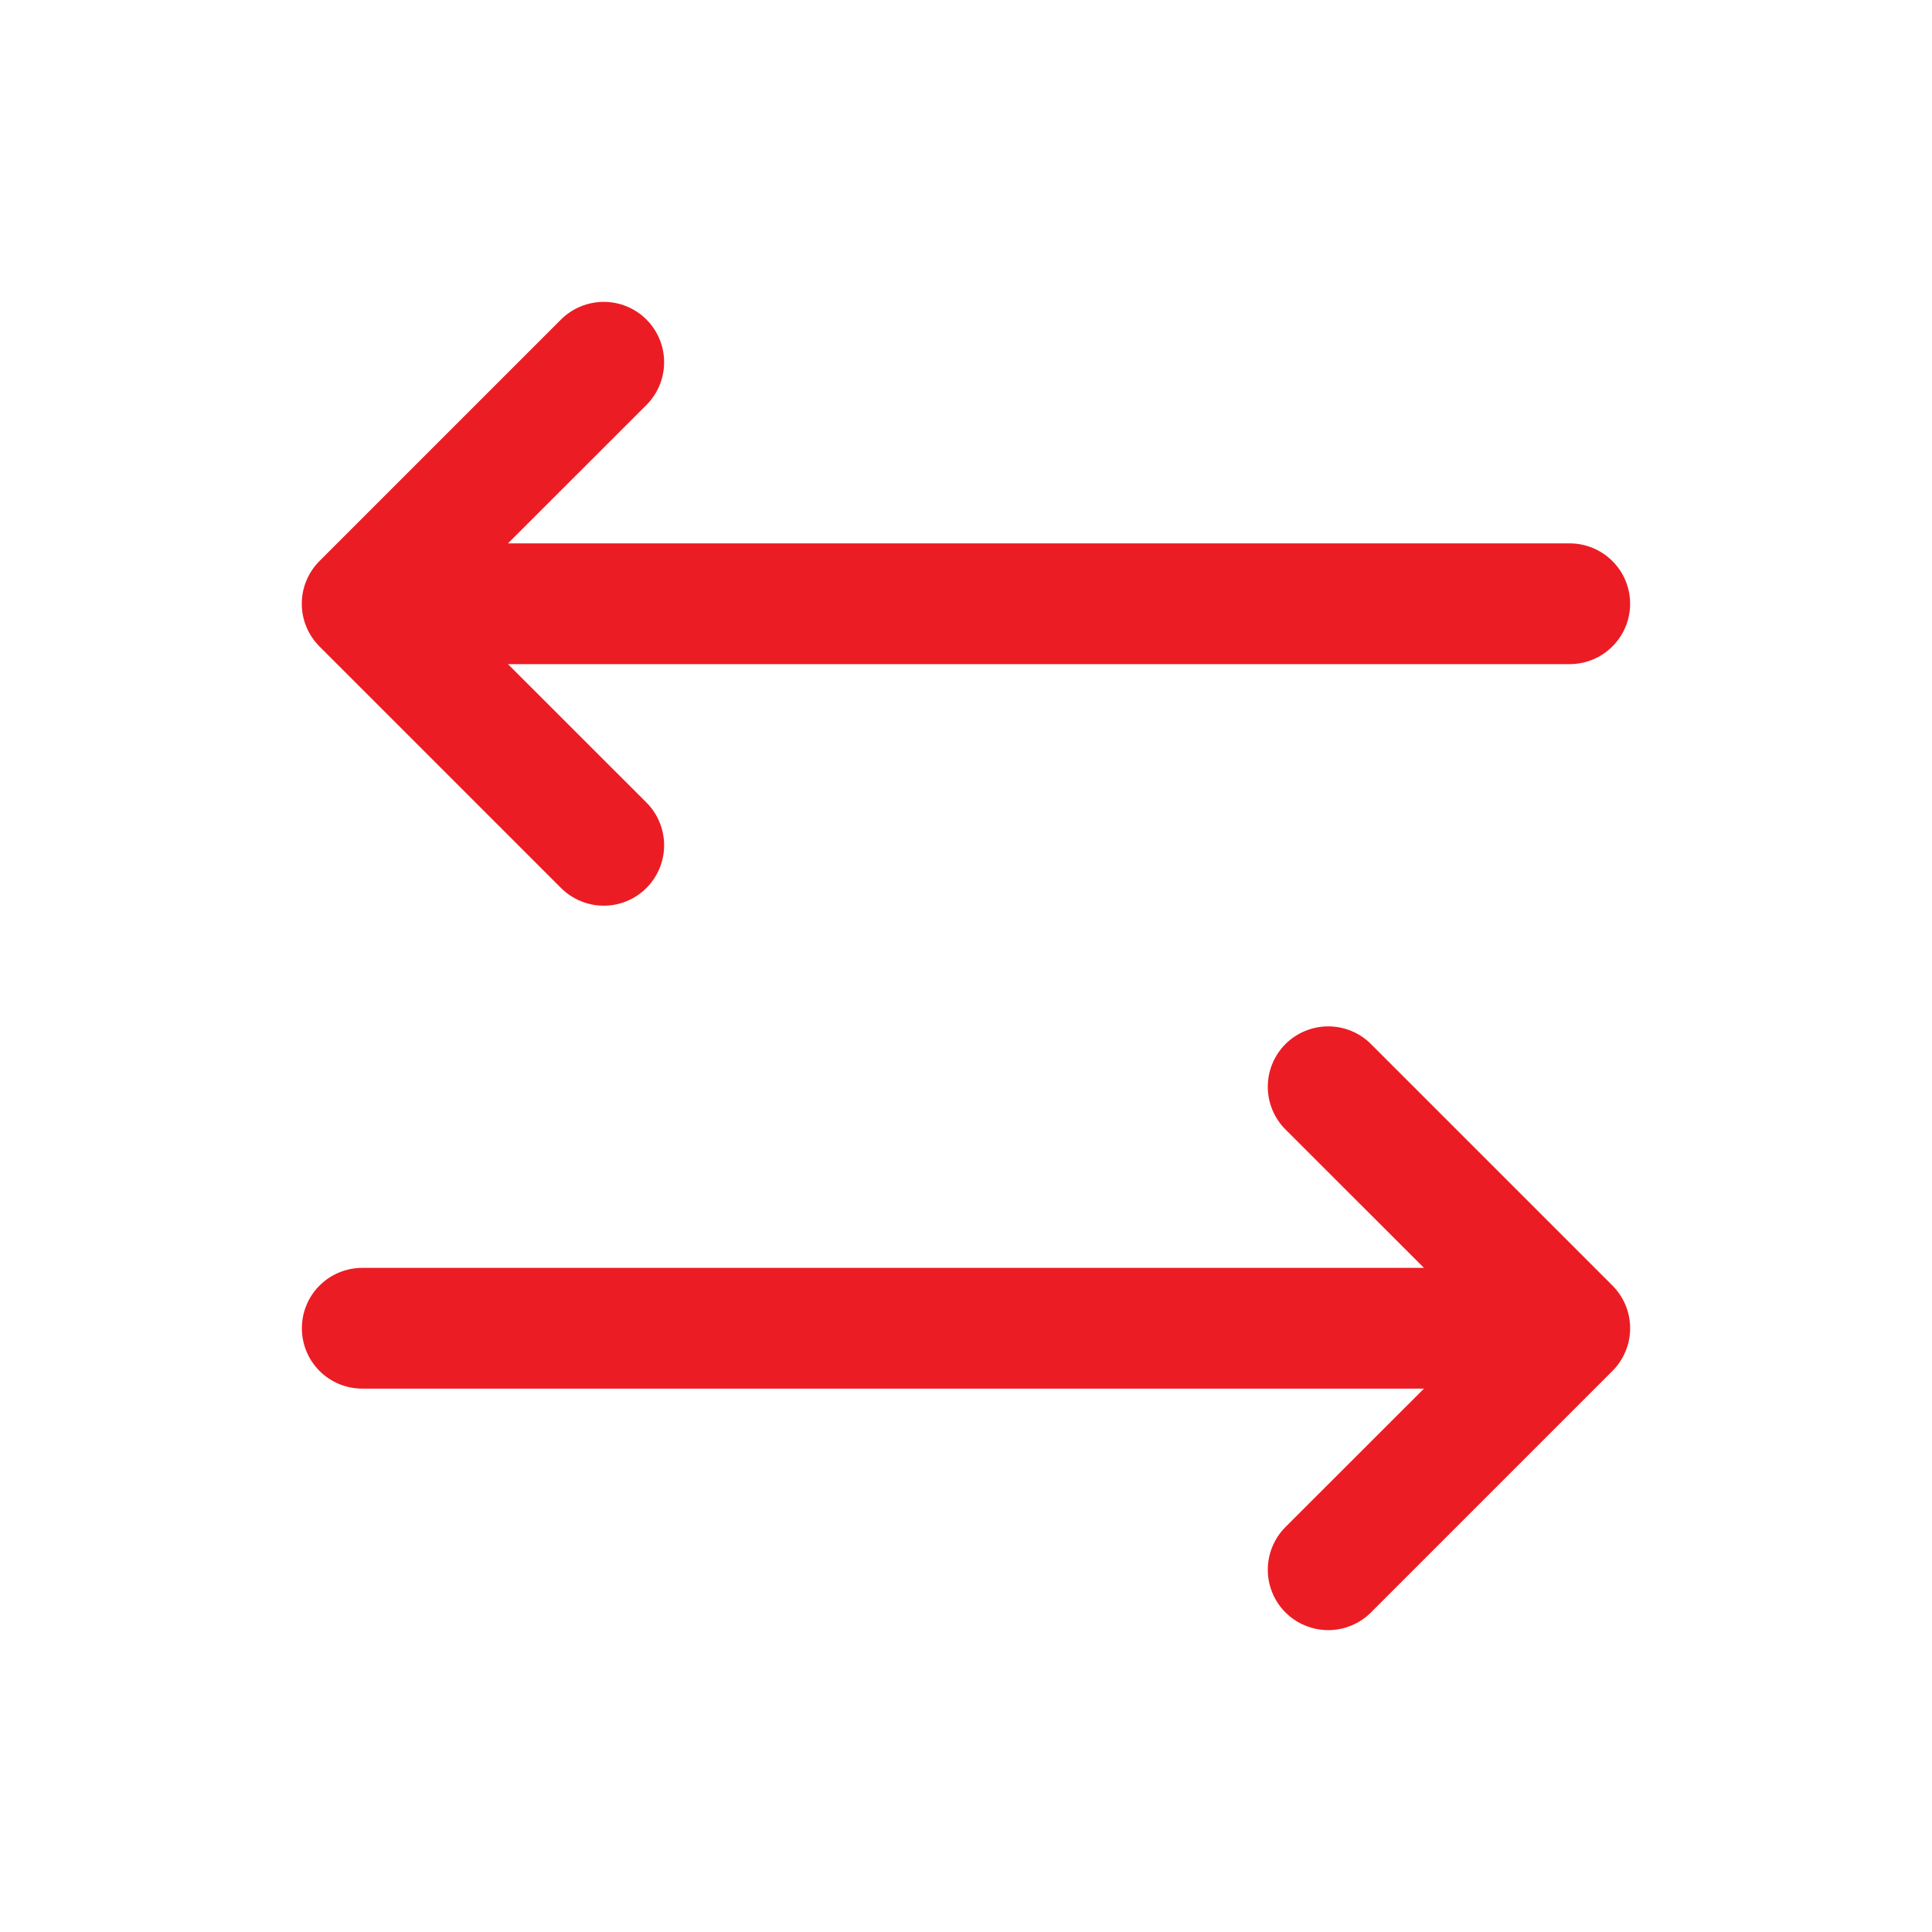 <svg width="24" height="24" viewBox="0 0 24 24" fill="none" xmlns="http://www.w3.org/2000/svg">
<path d="M20.03 17.031L17.03 20.031C16.89 20.171 16.699 20.25 16.5 20.25C16.301 20.25 16.11 20.171 15.969 20.031C15.828 19.89 15.749 19.699 15.749 19.5C15.749 19.301 15.828 19.11 15.969 18.969L17.689 17.25H4.5C4.301 17.25 4.11 17.171 3.969 17.03C3.829 16.89 3.75 16.699 3.75 16.5C3.75 16.301 3.829 16.11 3.969 15.97C4.11 15.829 4.301 15.75 4.5 15.75H17.689L15.969 14.031C15.828 13.89 15.749 13.699 15.749 13.5C15.749 13.301 15.828 13.11 15.969 12.969C16.11 12.829 16.301 12.75 16.5 12.75C16.699 12.75 16.89 12.829 17.03 12.969L20.03 15.969C20.1 16.039 20.155 16.122 20.193 16.213C20.231 16.304 20.25 16.401 20.25 16.5C20.25 16.599 20.231 16.696 20.193 16.787C20.155 16.878 20.1 16.961 20.03 17.031ZM6.969 11.031C7.11 11.171 7.301 11.251 7.5 11.251C7.699 11.251 7.89 11.171 8.03 11.031C8.171 10.89 8.25 10.699 8.25 10.5C8.25 10.301 8.171 10.11 8.03 9.969L6.31 8.25H19.5C19.698 8.25 19.889 8.171 20.03 8.03C20.171 7.89 20.25 7.699 20.25 7.5C20.25 7.301 20.171 7.11 20.03 6.97C19.889 6.829 19.698 6.75 19.5 6.75H6.31L8.03 5.031C8.171 4.89 8.25 4.699 8.25 4.5C8.25 4.301 8.171 4.11 8.03 3.969C7.89 3.829 7.699 3.75 7.5 3.75C7.301 3.75 7.11 3.829 6.969 3.969L3.969 6.969C3.899 7.039 3.844 7.122 3.806 7.213C3.768 7.304 3.749 7.401 3.749 7.5C3.749 7.599 3.768 7.696 3.806 7.787C3.844 7.878 3.899 7.961 3.969 8.031L6.969 11.031Z" fill="#EC1C24"/>
</svg>

